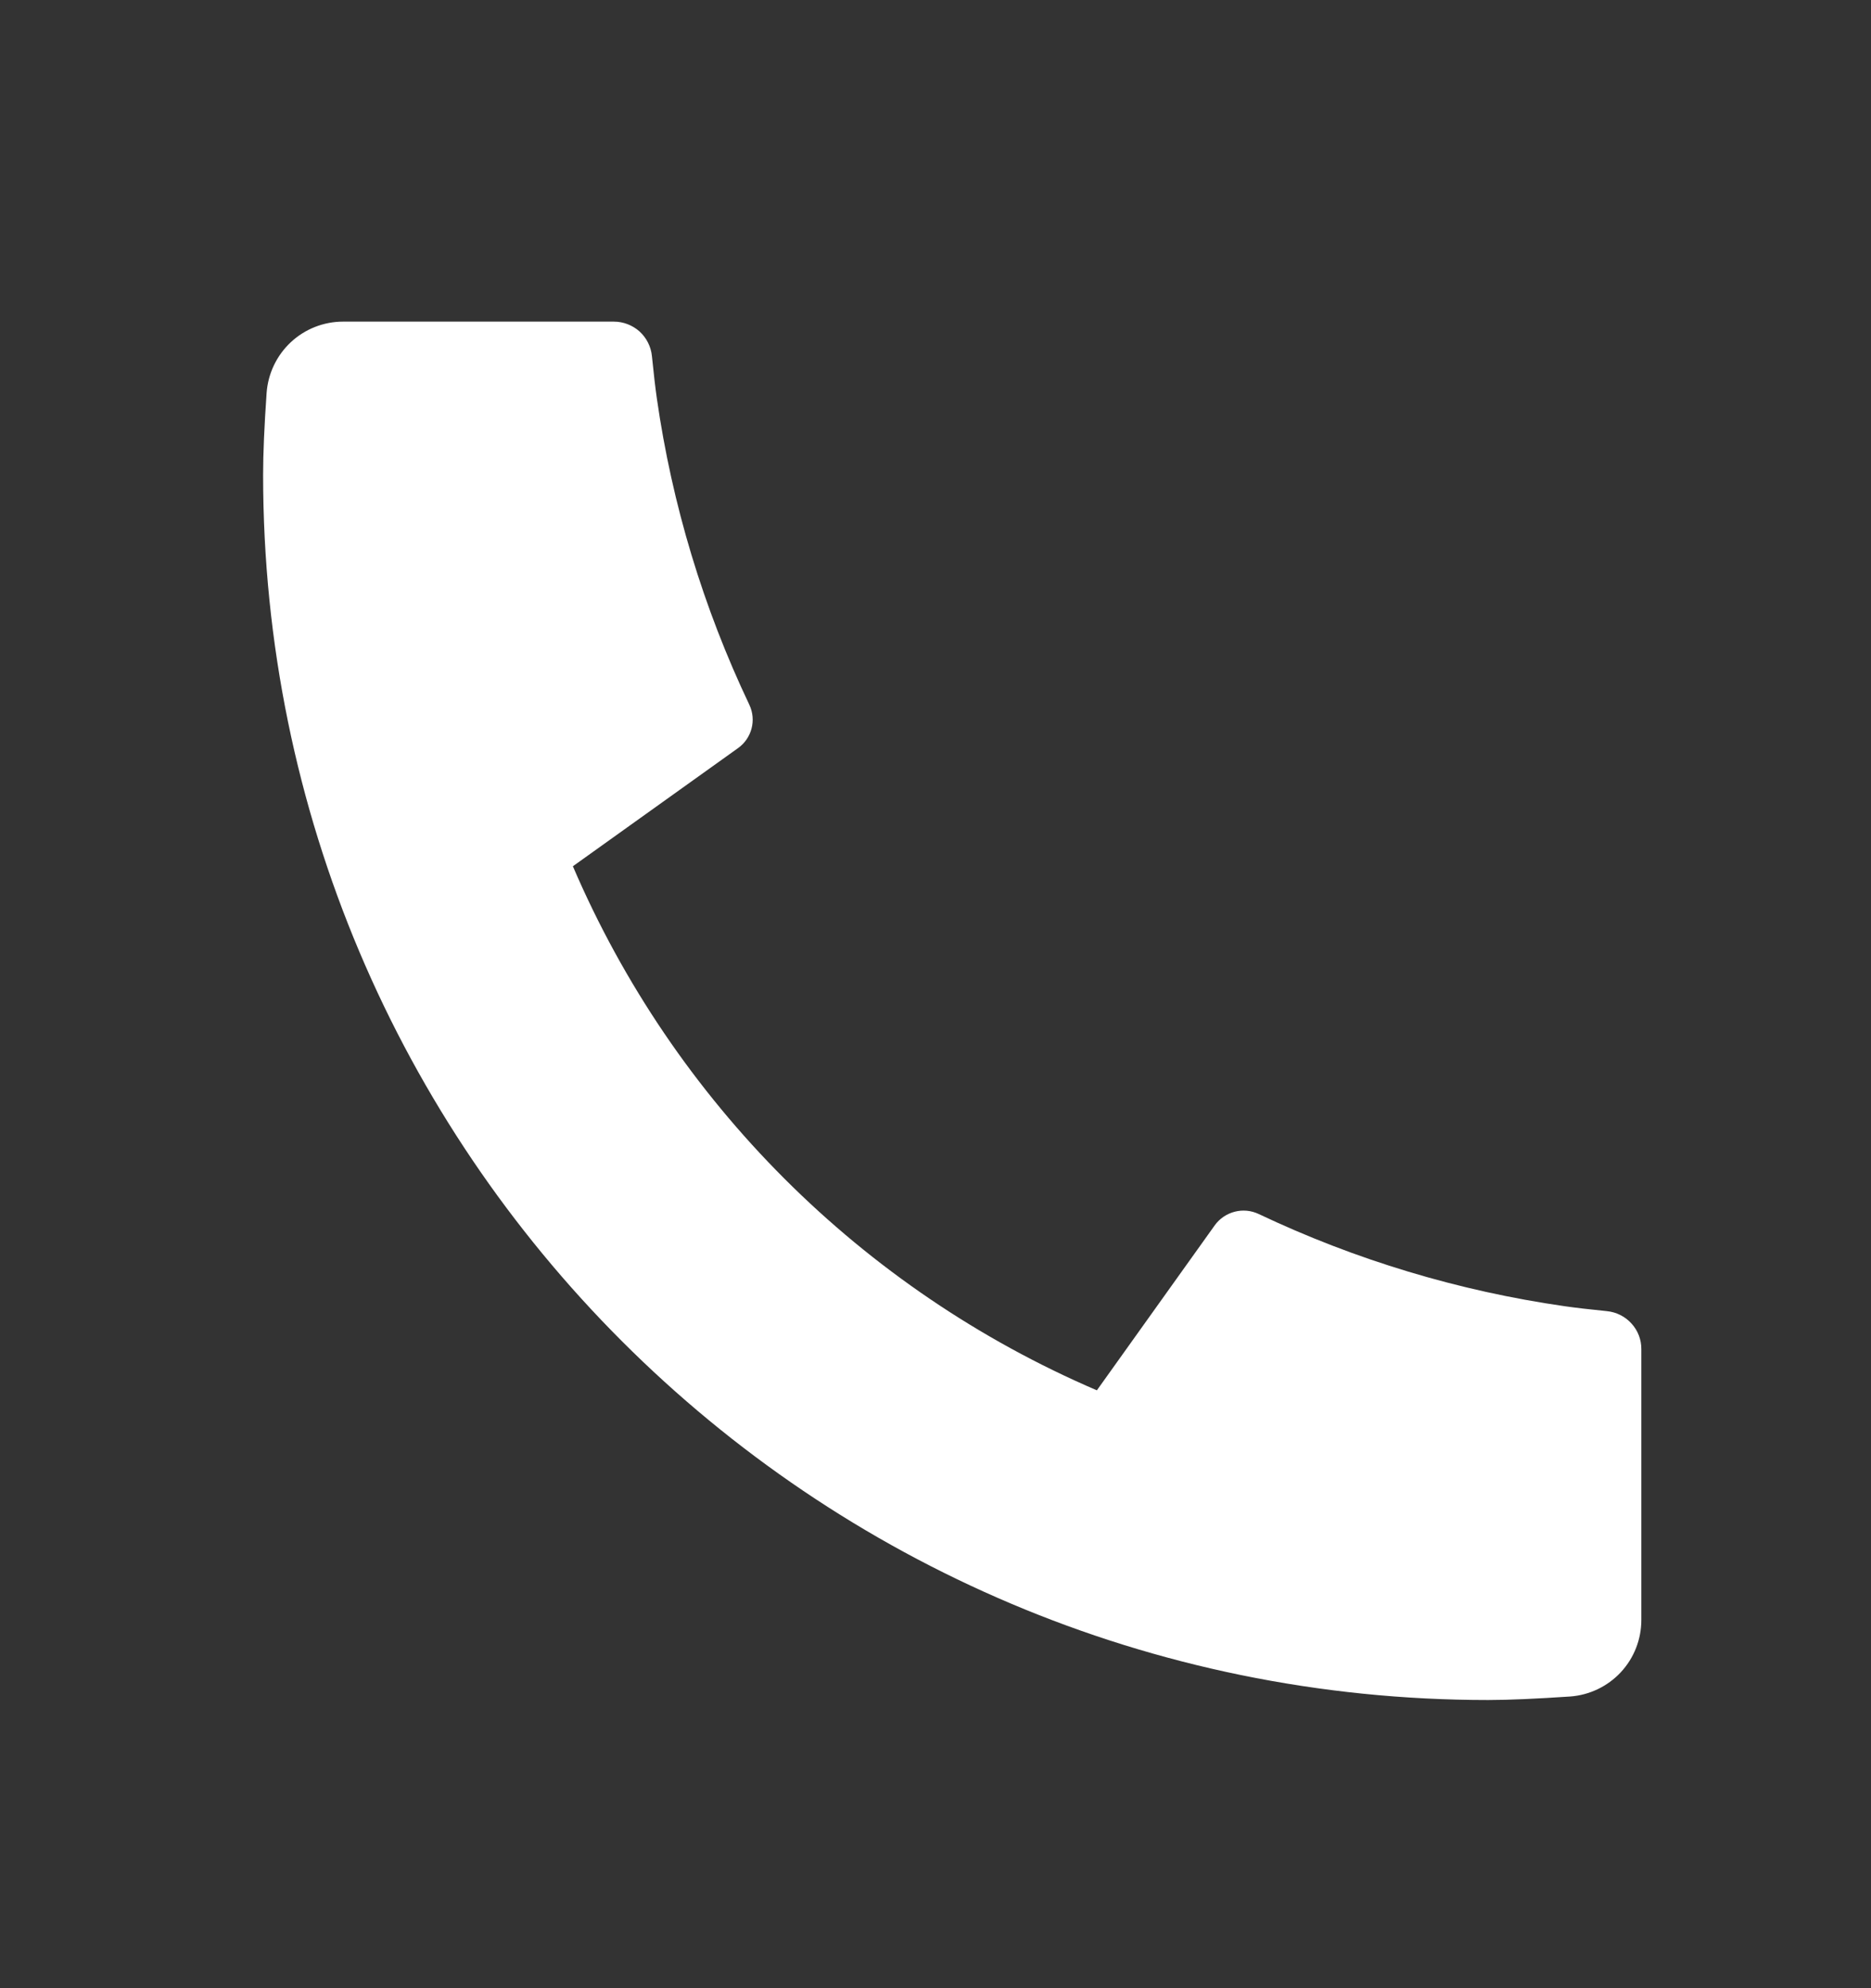 <svg width="16" height="17" viewBox="0 0 16 17" fill="none" xmlns="http://www.w3.org/2000/svg">
<rect x="0" y="0" width="16" height="17" fill="#333333" stroke="none"/>
<path d="M14.036 11.537V13.852C14.036 14.018 13.973 14.178 13.86 14.299C13.747 14.42 13.592 14.494 13.427 14.506C13.141 14.525 12.907 14.536 12.726 14.536C6.94 14.536 2.25 9.846 2.25 4.06C2.25 3.879 2.26 3.645 2.28 3.359C2.292 3.194 2.366 3.039 2.487 2.926C2.608 2.813 2.768 2.75 2.934 2.75H5.249C5.33 2.75 5.408 2.78 5.469 2.834C5.529 2.889 5.567 2.964 5.575 3.045C5.59 3.195 5.604 3.315 5.617 3.406C5.747 4.314 6.014 5.197 6.408 6.026C6.47 6.157 6.429 6.313 6.311 6.397L4.899 7.407C5.762 9.42 7.367 11.024 9.38 11.888L10.388 10.477C10.429 10.42 10.489 10.379 10.558 10.361C10.627 10.343 10.699 10.35 10.763 10.38C11.591 10.773 12.475 11.039 13.382 11.169C13.473 11.182 13.593 11.196 13.742 11.211C13.823 11.219 13.898 11.257 13.952 11.317C14.007 11.377 14.037 11.456 14.036 11.537H14.036Z" fill="white"/>
</svg>
